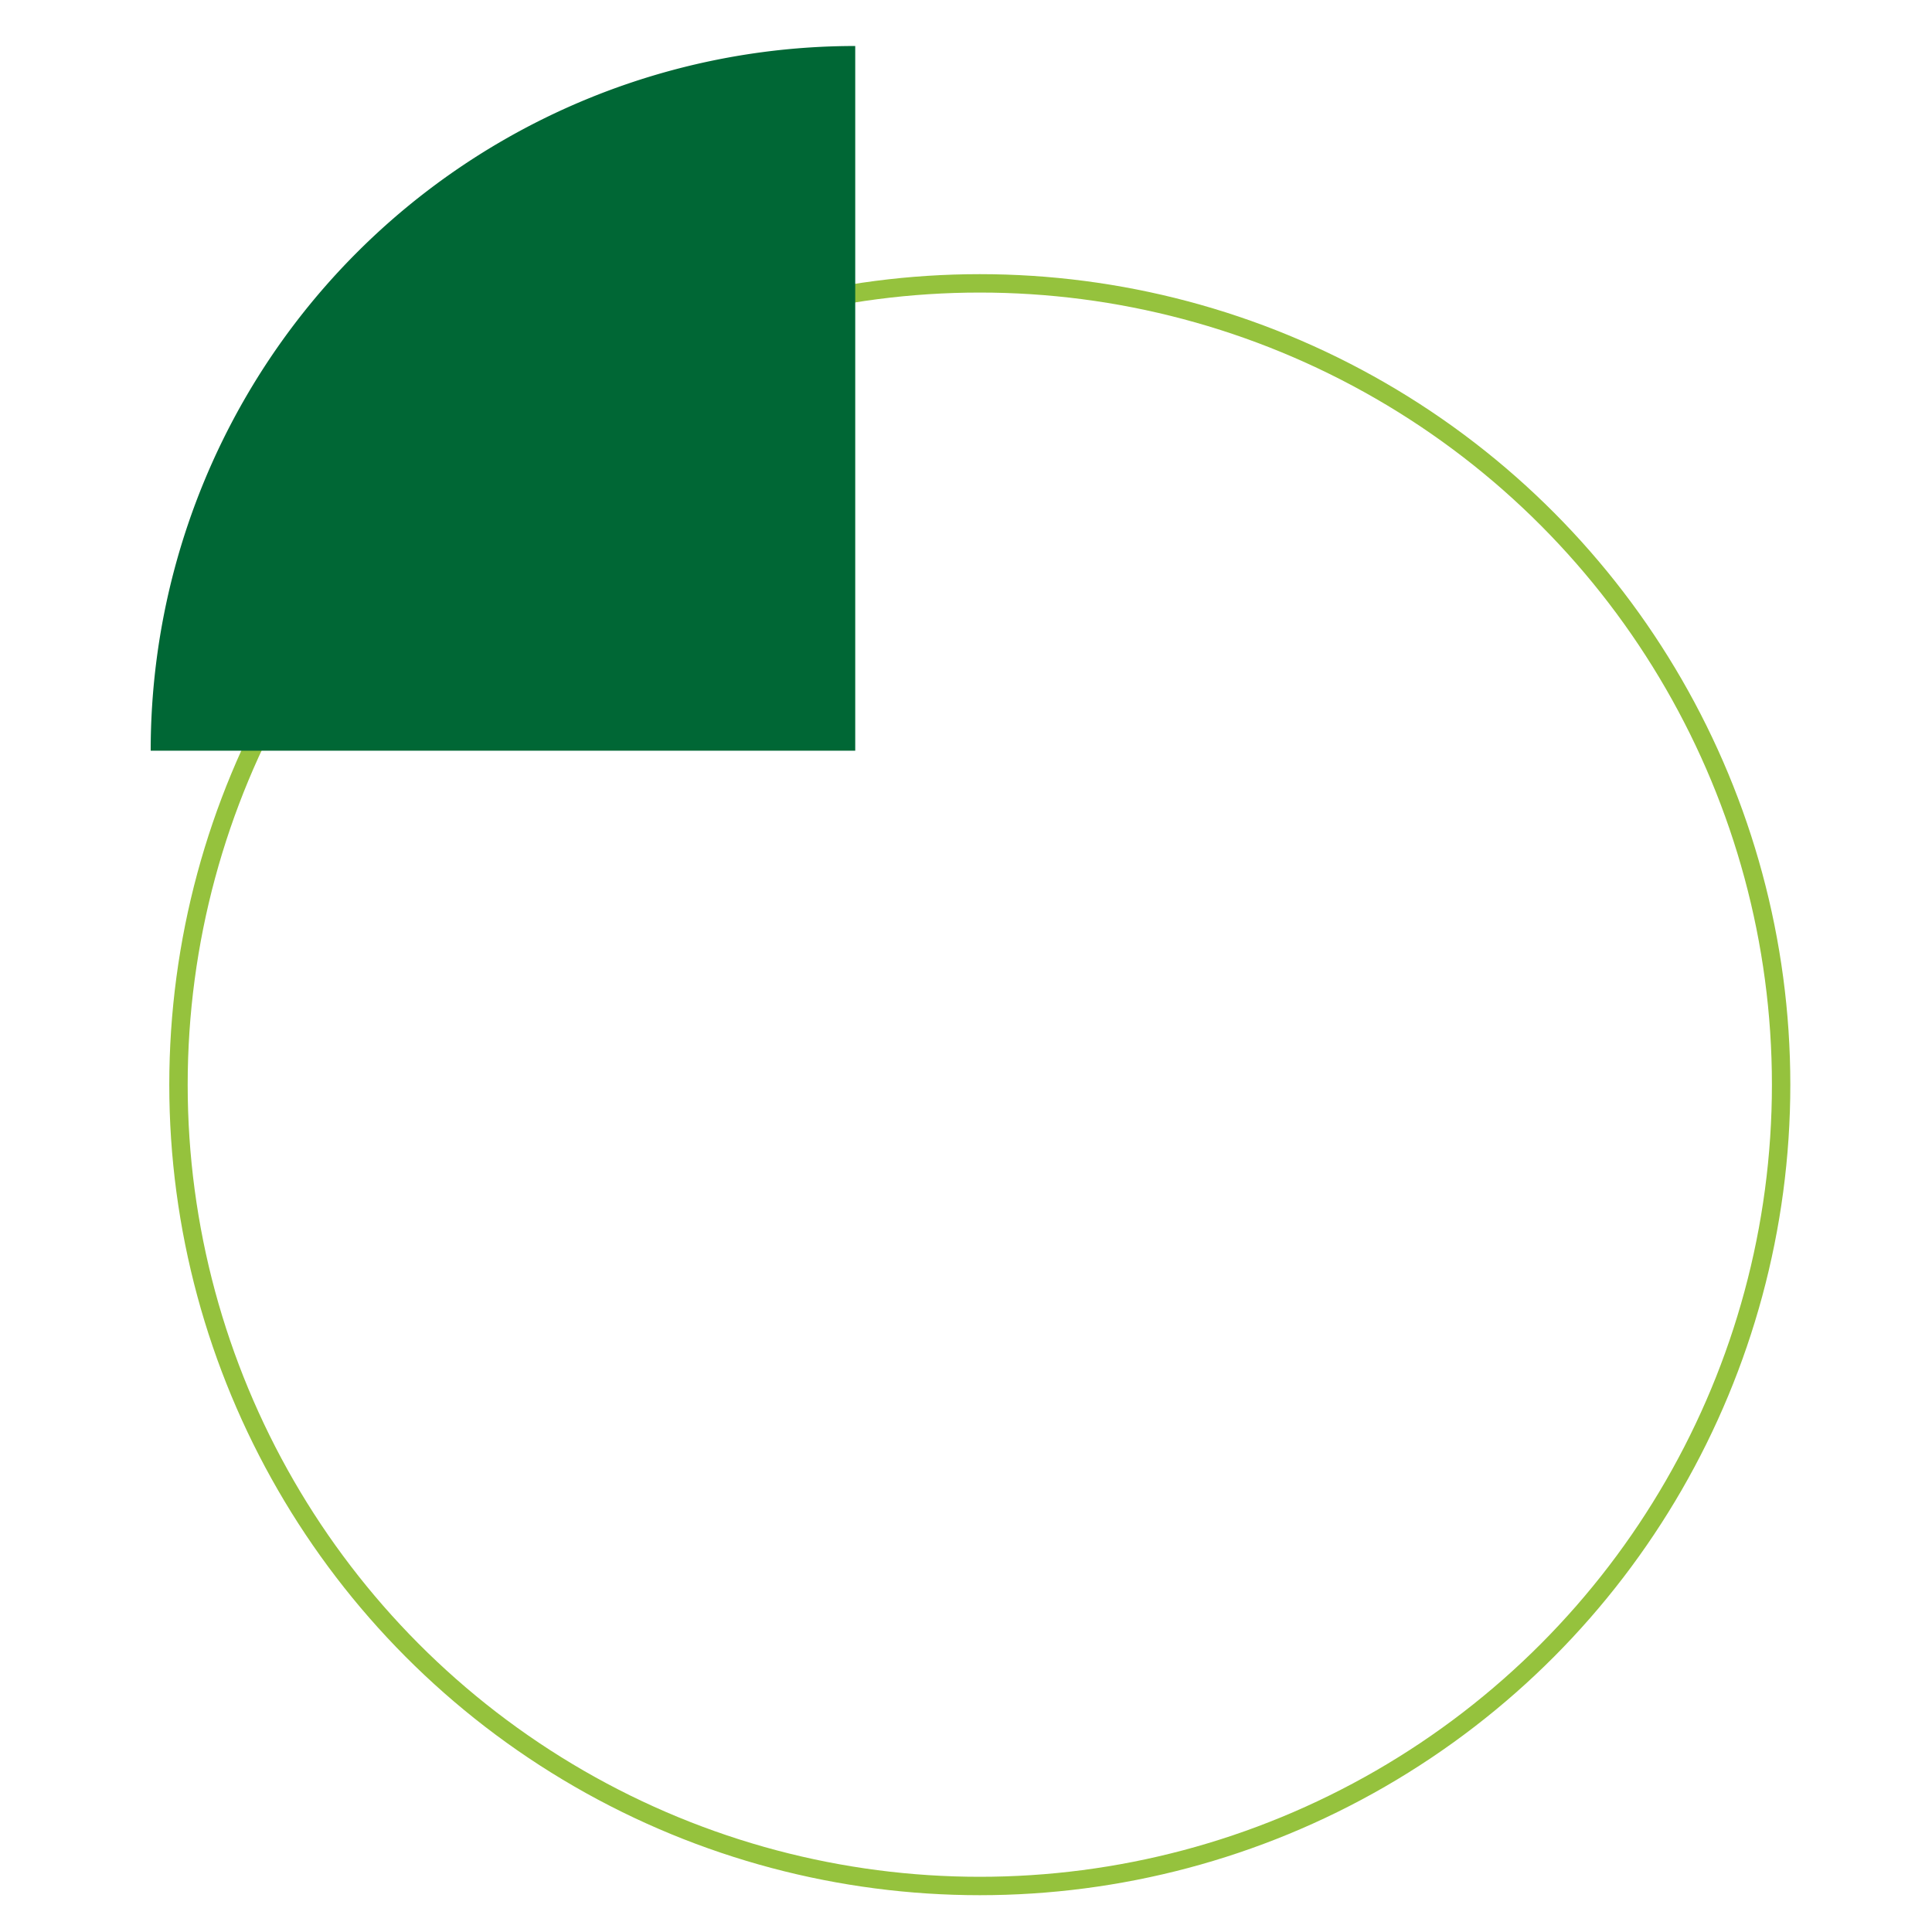 <svg id="Layer_1" data-name="Layer 1" xmlns="http://www.w3.org/2000/svg" viewBox="0 0 105 105"><defs><style>.cls-1{fill:none;stroke:#95c23d;stroke-miterlimit:10;}.cls-2{fill:#006735;}</style></defs><title>xCoreReady_icons_</title><circle class="cls-1" cx="53.25" cy="58.95" r="43.55"/><path class="cls-2" d="M46.48,2.5V40.8H8.19A38.29,38.29,0,0,1,46.48,2.5Z"/></svg>